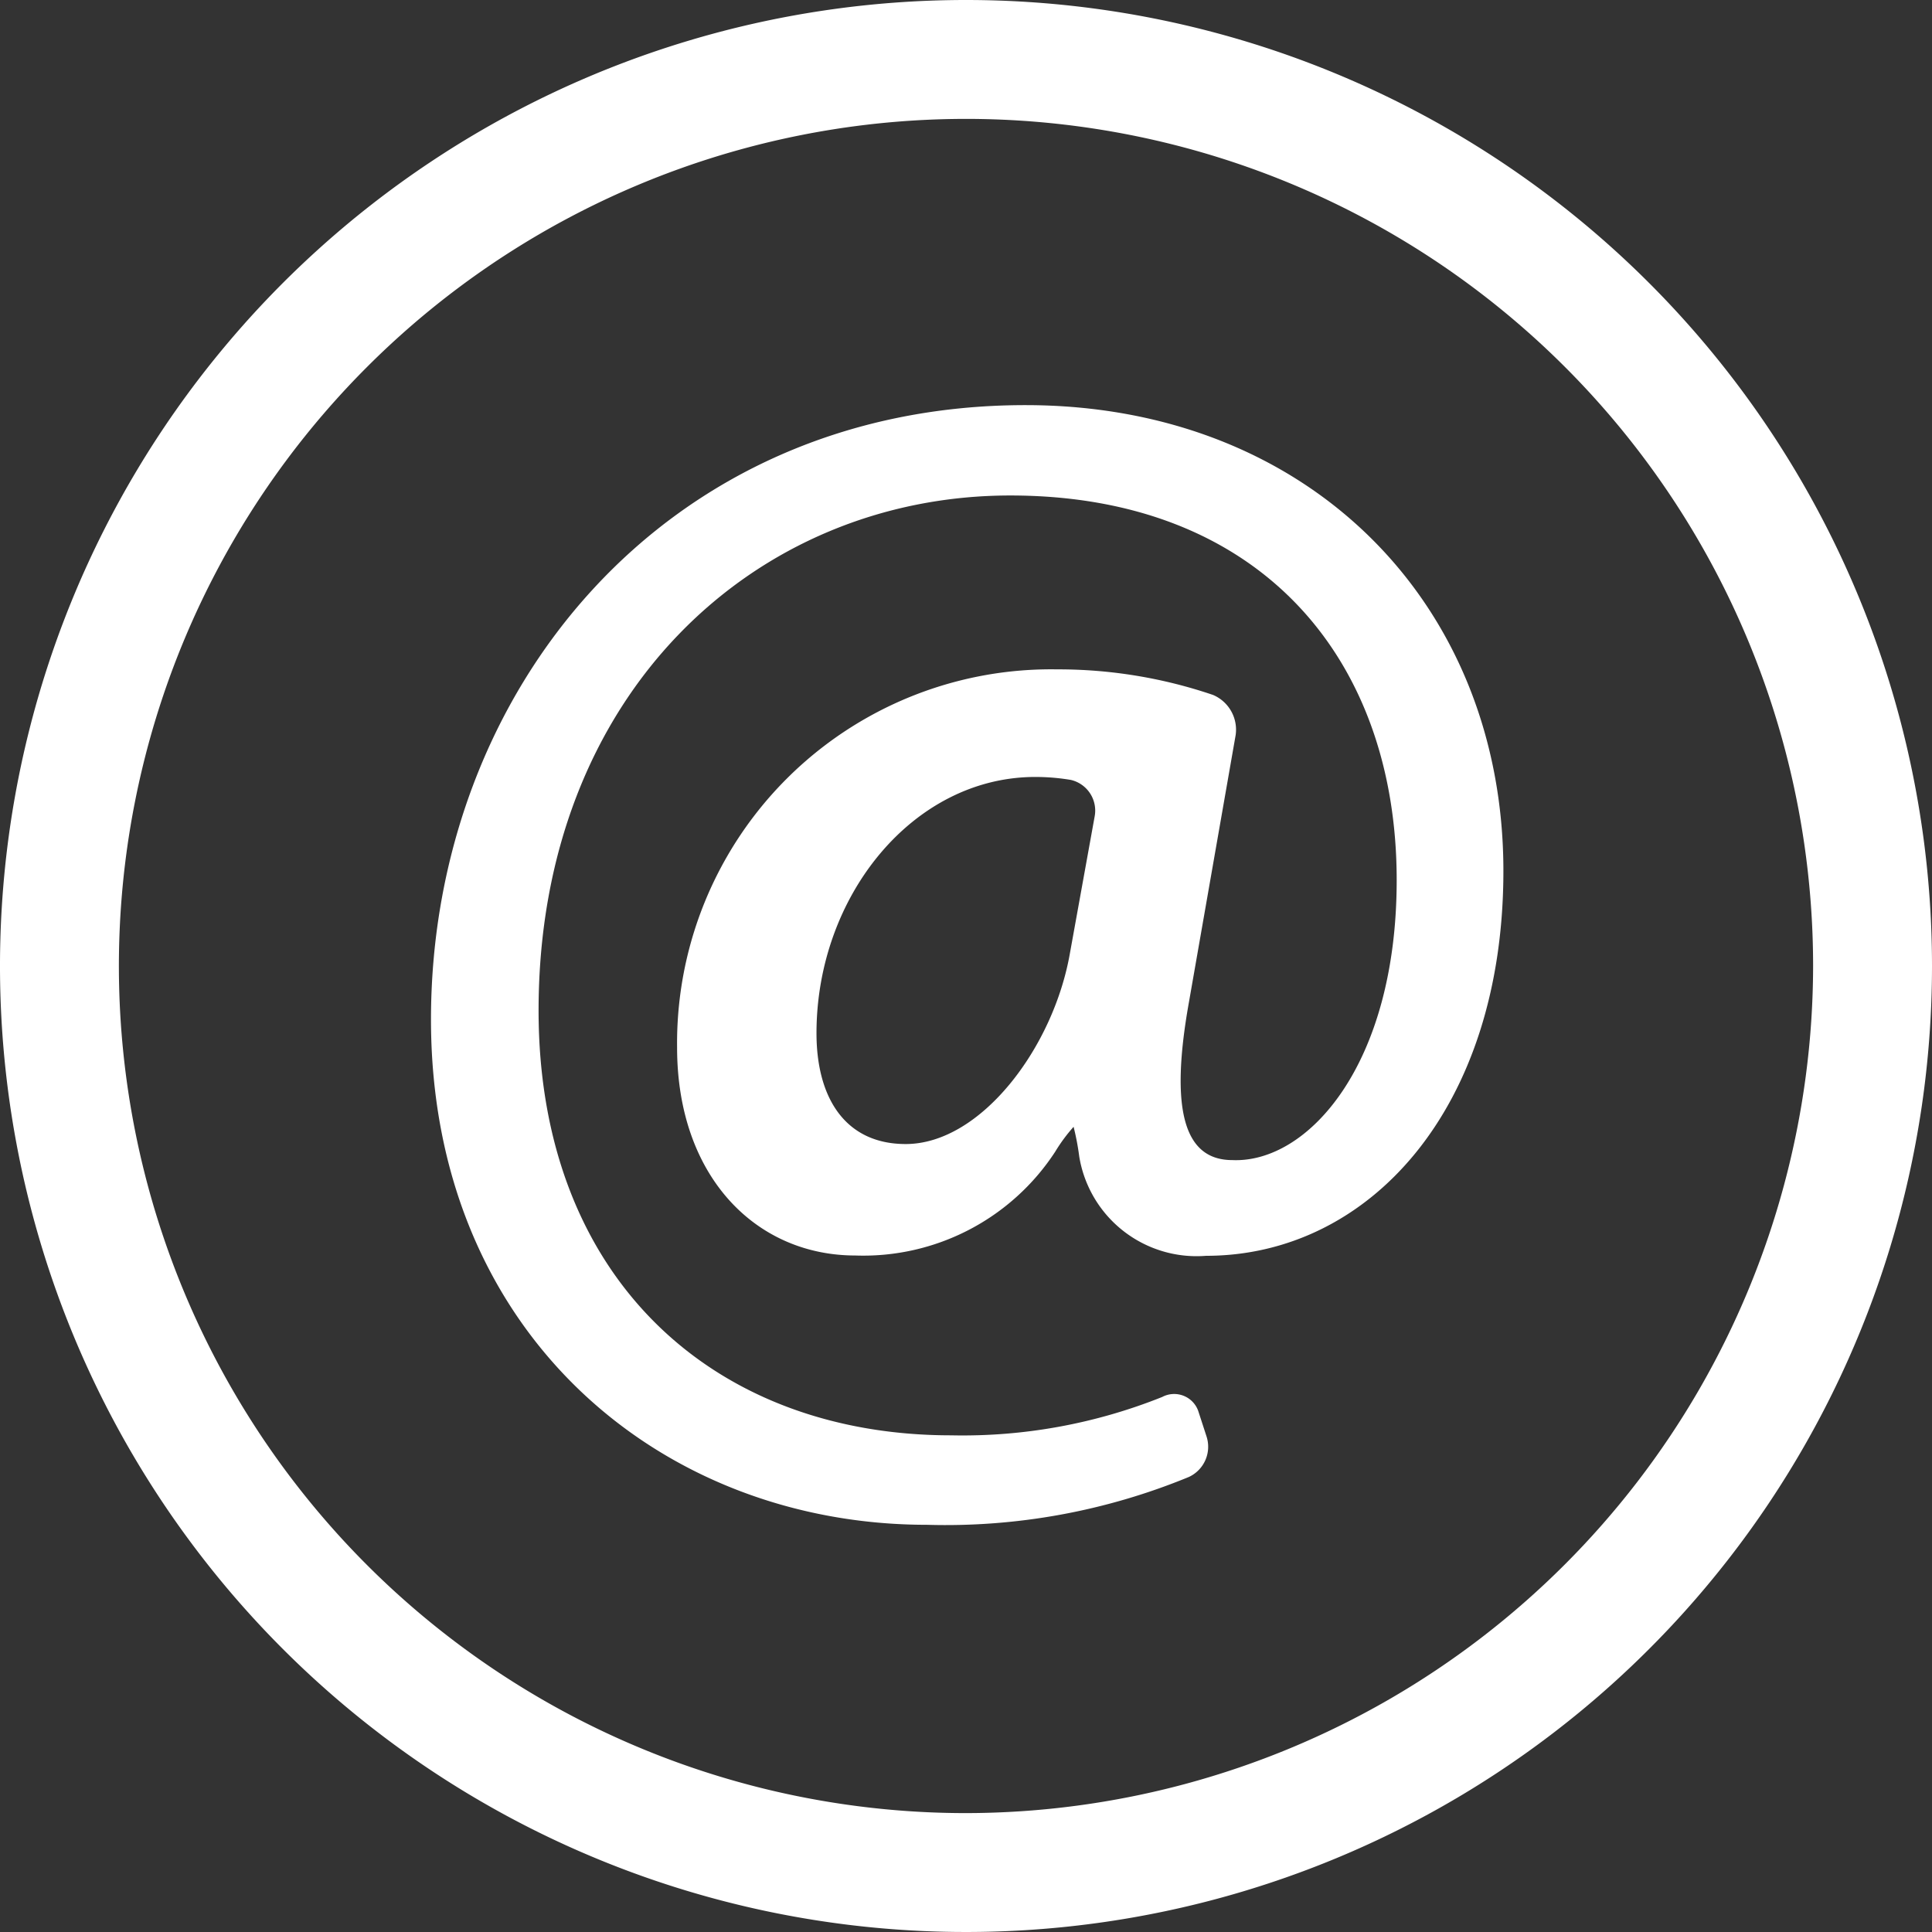 <svg xmlns="http://www.w3.org/2000/svg" viewBox="0 0 65 65"><rect x="0" y="0" width="65" height="65" fill="#333333" stroke="none"/><defs><style>.cls-1{fill:#fff;}</style></defs><title>icon-1</title><g id="Layer_2" data-name="Layer 2"><g id="Слой_1" data-name="Слой 1"><path class="cls-1" d="M32.5,0A32.5,32.5,0,1,0,65,32.5,32.5,32.5,0,0,0,32.5,0Zm0,61A28.5,28.5,0,1,1,61,32.5,28.54,28.54,0,0,1,32.5,61Z"/><path class="cls-1" d="M40.81,23.38a16.16,16.16,0,0,0-5.25-.86A12.58,12.58,0,0,0,22.78,35.24c0,4.34,2.65,7,6,7a7.71,7.71,0,0,0,6.72-3.49,5.57,5.57,0,0,1,.62-.84,8.59,8.59,0,0,1,.19,1,4,4,0,0,0,4.27,3.34c5.47,0,10-4.93,10-12.95,0-9-6.56-15.67-16.08-15.67-12.13,0-20,9.62-20,20.67,0,10.56,7.74,17,16.68,17A21.48,21.48,0,0,0,40,49.69a1.12,1.12,0,0,0,.59-1.37l-.28-.86A.86.86,0,0,0,39.1,47,18.06,18.06,0,0,1,32,48.29C24,48.29,18.12,43,18.12,34c0-10.67,7.31-17.33,15.87-17.33,8.39,0,13,5.47,13,12.94,0,6.23-3,9.53-5.53,9.42-1.62,0-2.11-1.68-1.46-5.31l1.56-8.92A1.27,1.27,0,0,0,40.81,23.38ZM30.47,38.49c-2,0-3-1.51-3-3.73,0-4.61,3.25-8.62,7.36-8.62a7.18,7.18,0,0,1,1.2.1,1.06,1.06,0,0,1,.8,1.22L36,32.05C35.45,35.24,33,38.49,30.47,38.49Z"/></g></g></svg>